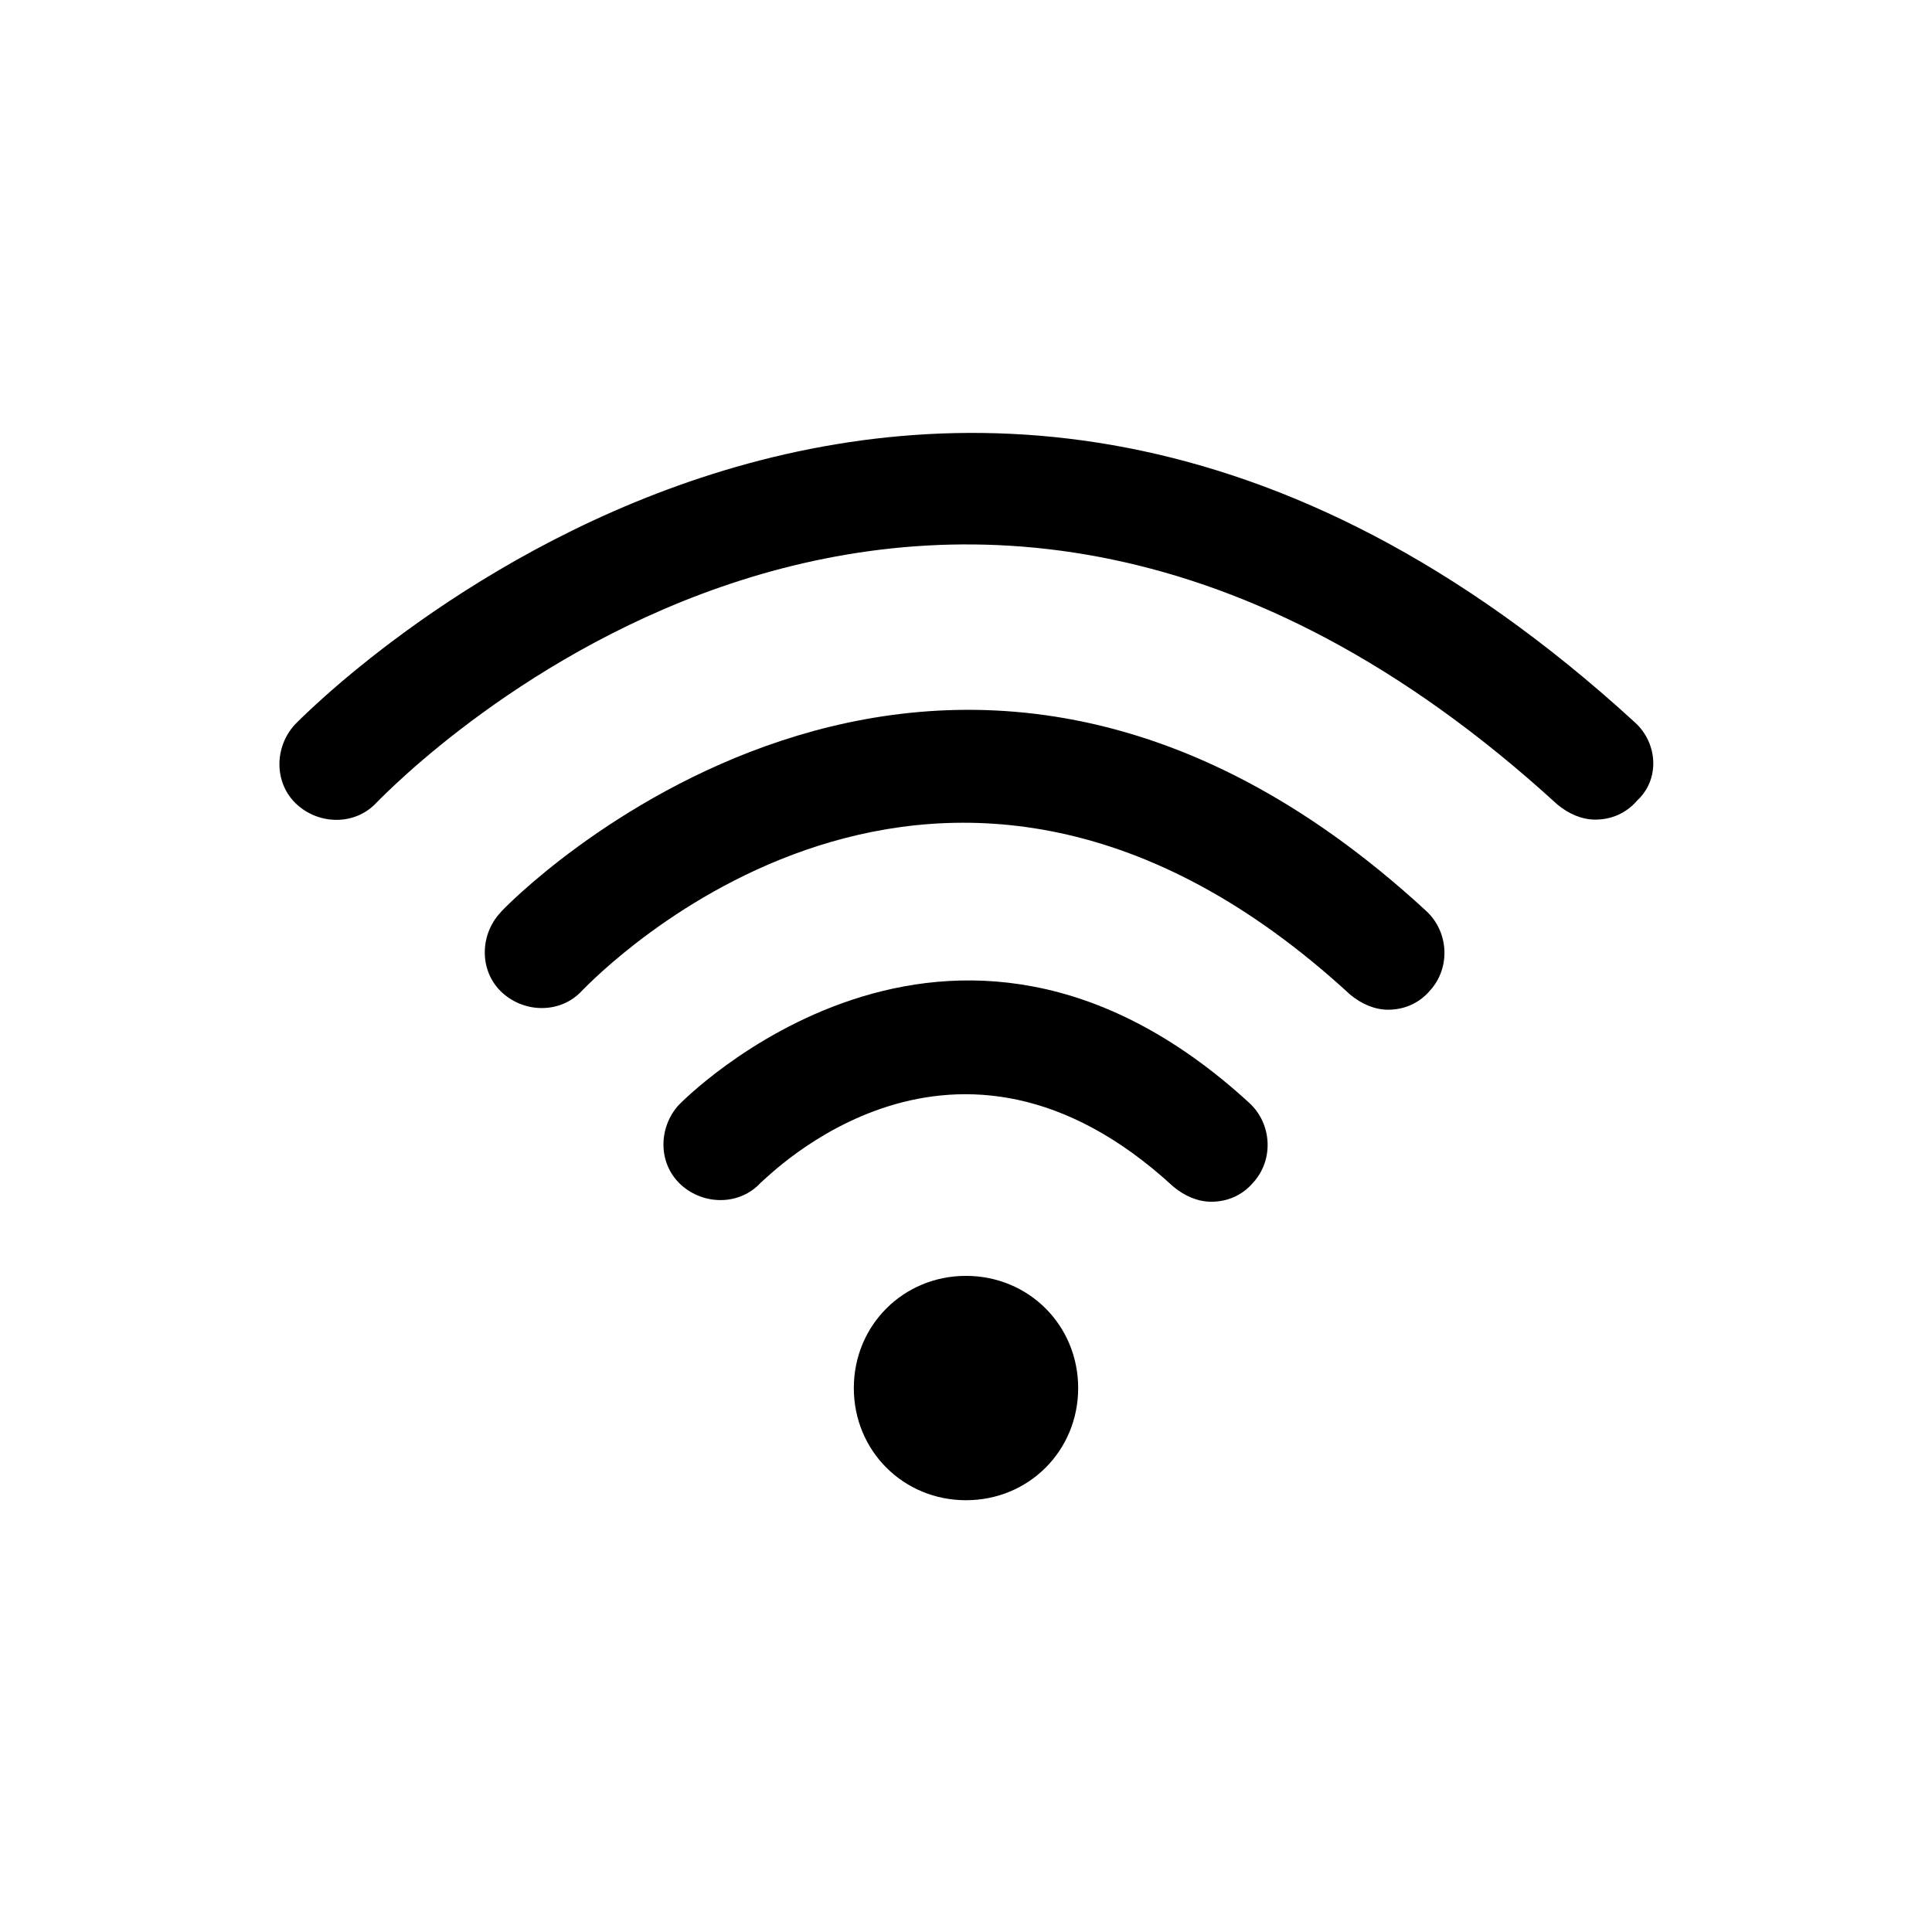 <?xml version="1.0" encoding="UTF-8"?>
<!-- Uploaded to: ICON Repo, www.svgrepo.com, Generator: ICON Repo Mixer Tools -->
<svg fill="#000000" width="800px" height="800px" version="1.1" viewBox="144 144 512 512" xmlns="http://www.w3.org/2000/svg">
 <g>
  <path d="m577.34 335.51c-187.92-172.3-353.68-1.008-355.19 0.504-5.543 6.047-5.543 15.617 0.504 21.16s15.617 5.543 21.16-0.504c6.047-6.047 147.11-151.14 312.87 0.504 3.023 2.519 6.551 4.031 10.078 4.031 4.031 0 8.062-1.512 11.082-5.039 6.047-5.543 5.543-15.113-0.504-20.656z"/>
  <path d="m276.57 385.89c-5.543 6.047-5.543 15.617 0.504 21.16 6.047 5.543 15.617 5.543 21.16-0.504 4.031-4.031 95.219-98.746 203.54 1.008 3.023 2.519 6.551 4.031 10.078 4.031 4.031 0 8.062-1.512 11.082-5.039 5.543-6.047 5.039-15.617-1.008-21.16-129.48-119.4-244.35-1.008-245.36 0.504z"/>
  <path d="m323.92 436.78c-5.543 6.047-5.543 15.617 0.504 21.16s15.617 5.543 21.16-0.504c2.519-2.016 51.391-52.398 109.33 1.008 3.023 2.519 6.551 4.031 10.078 4.031 4.031 0 8.062-1.512 11.082-5.039 5.543-6.047 5.039-15.617-1.008-21.16-79.602-73.055-150.64 0-151.14 0.504z"/>
  <path d="m400 482.12c-16.625 0-29.727 13.098-29.727 29.727 0 16.625 13.098 29.727 29.727 29.727 16.625 0 29.727-13.098 29.727-29.727-0.004-16.629-13.102-29.727-29.727-29.727z"/>
 </g>
</svg>
